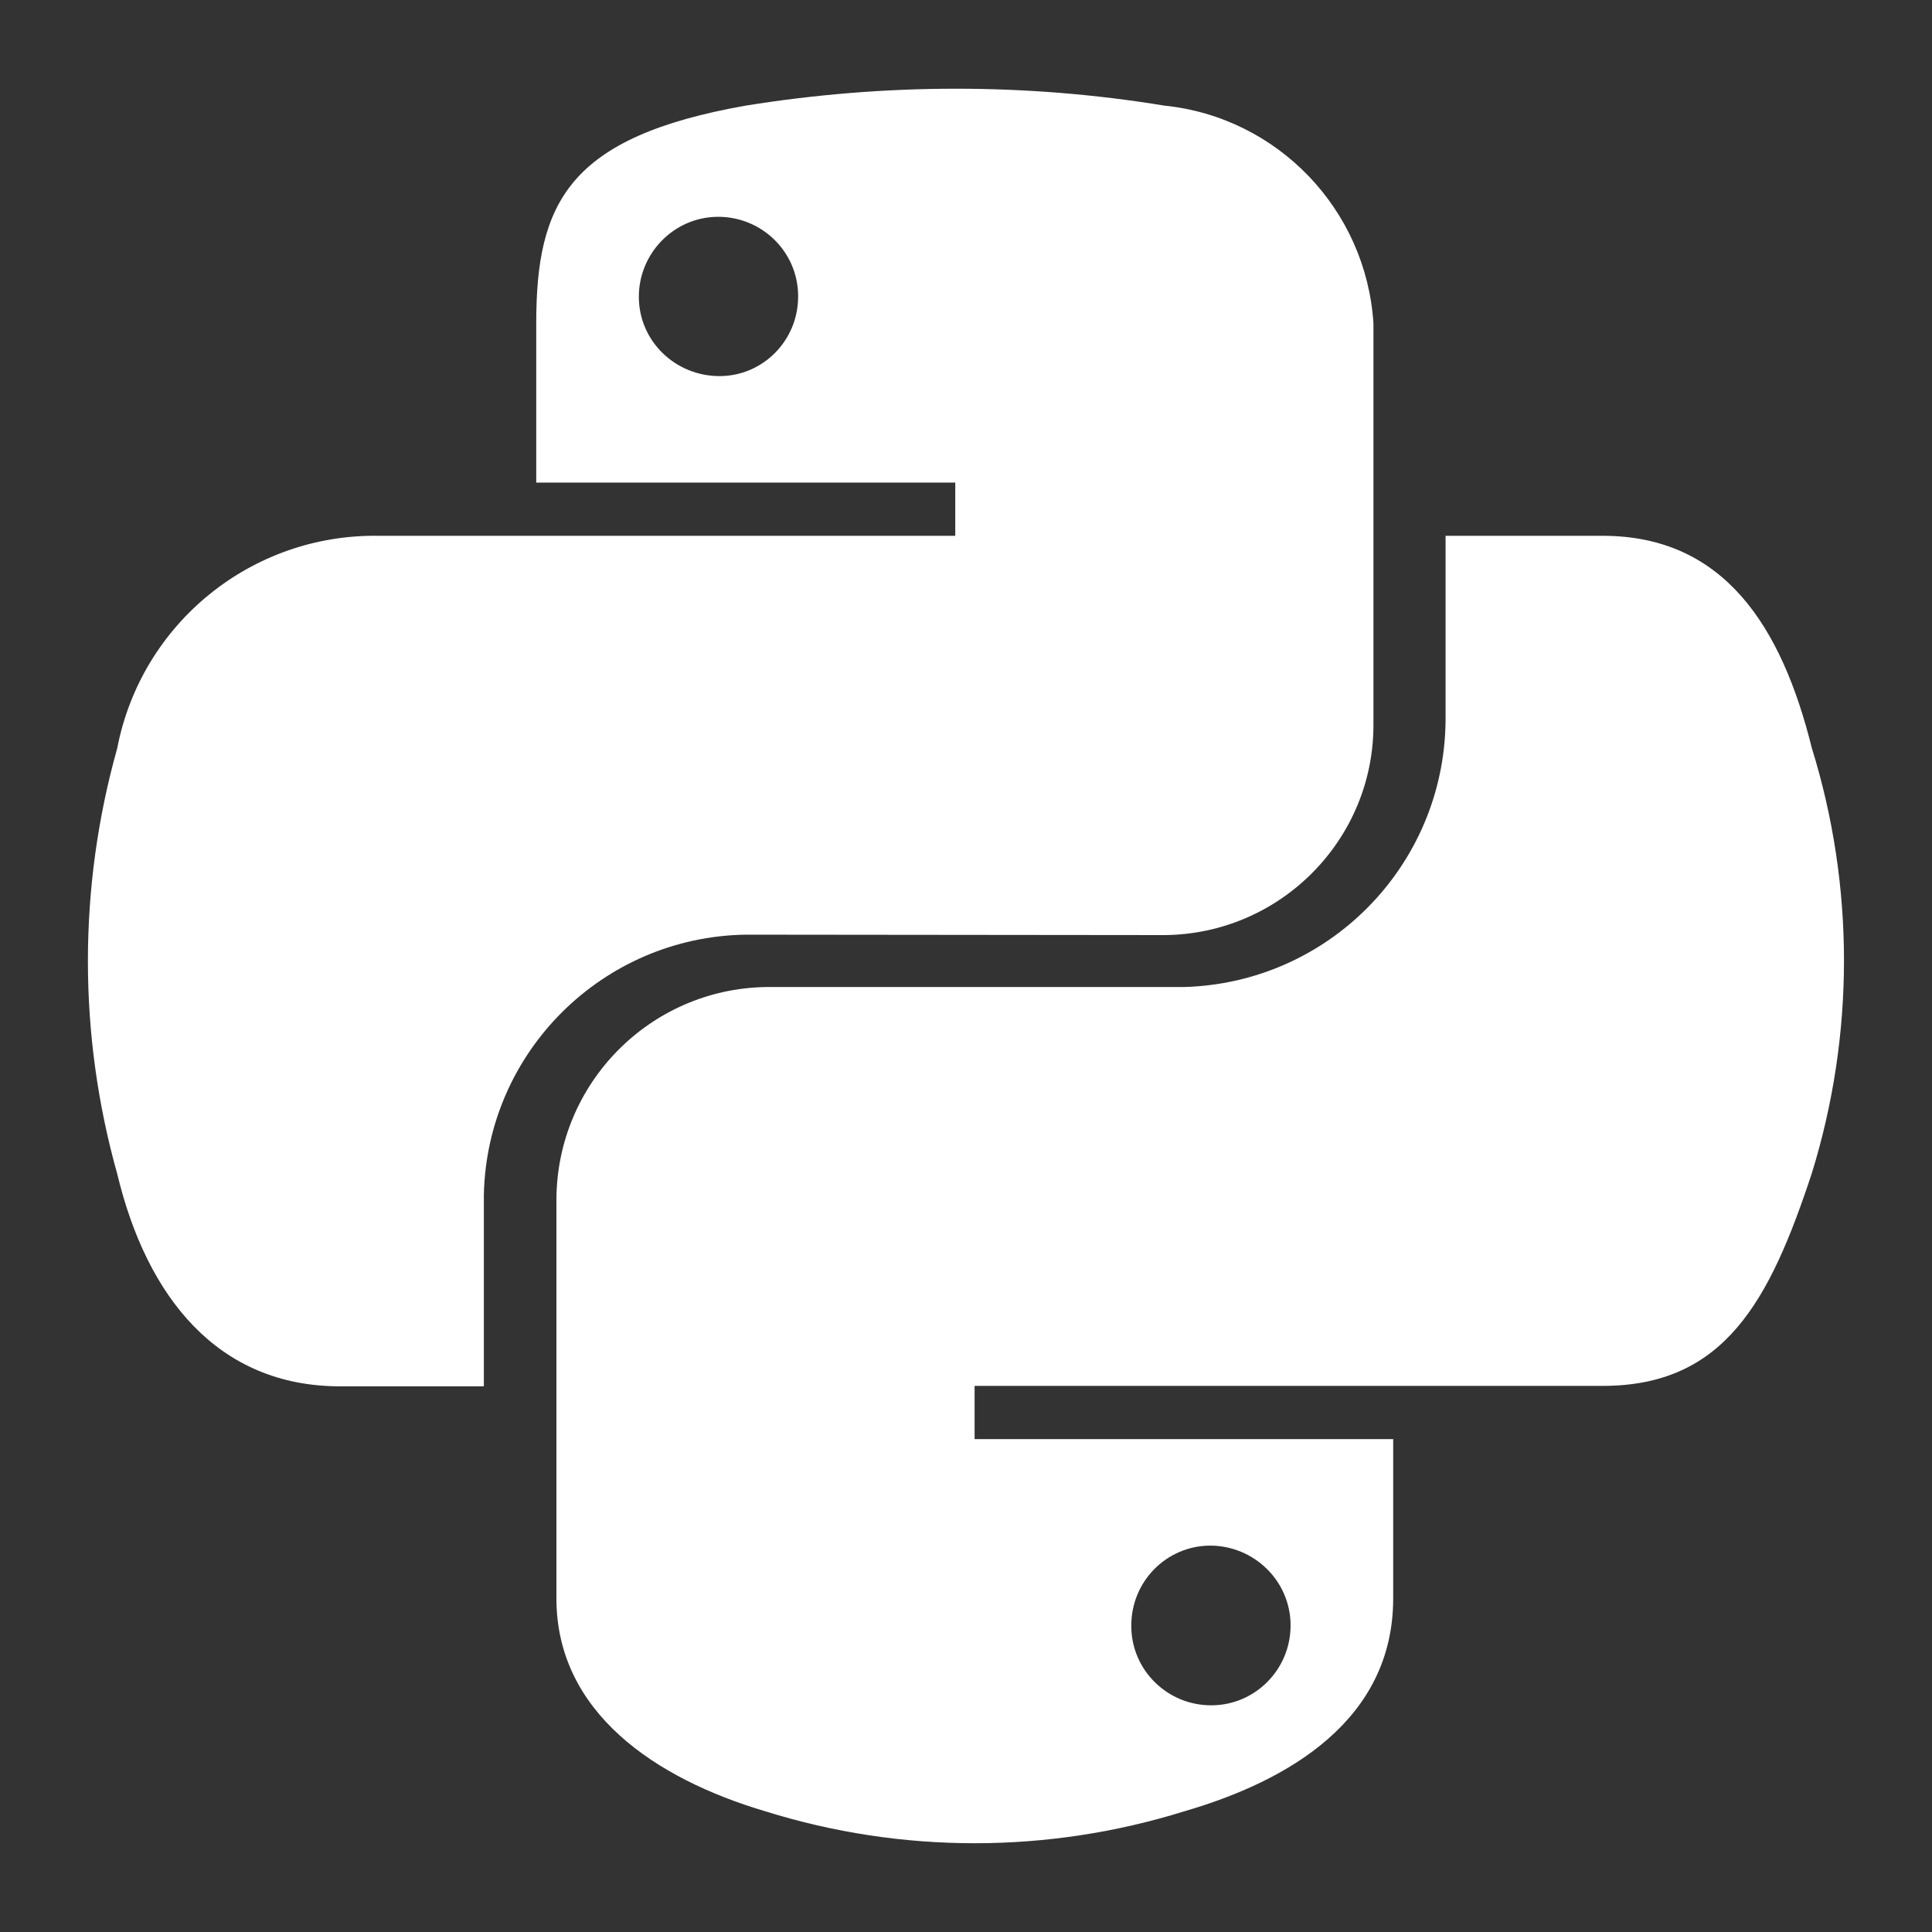 <?xml version="1.0" encoding="UTF-8"?>
<svg xmlns="http://www.w3.org/2000/svg" id="Layer_1" data-name="Layer 1" viewBox="0 0 45 45">
  <rect x="0" y="0" width="45" height="45" fill="#333333" stroke="none"/>
  <defs>
    <style>
      .cls-1 {
        fill: #fff;
        stroke-width: 0px;
      }
    </style>
  </defs>
  <path class="cls-1" d="m42.2,17.42c-.7-2.82-2.04-4.94-4.87-4.94h-3.66v4.32c-.04,3.37-2.73,6.1-6.1,6.19h-9.74c-2.7.05-4.86,2.25-4.87,4.95v9.29c0,2.65,2.3,4.2,4.87,4.96,3.17.99,6.57.99,9.75,0,2.45-.71,4.87-2.14,4.87-4.96v-3.71h-9.75v-1.24h14.63c2.84,0,3.89-1.98,4.87-4.95,1-3.23,1-6.69,0-9.91Zm-15.85,20.44c0-1.02.81-1.85,1.83-1.86h0c1.03,0,1.87.82,1.88,1.84.01,1.03-.81,1.87-1.83,1.88-1.03.01-1.87-.81-1.88-1.83v-.03Z"></path>
  <path class="cls-1" d="m27.12,2.46c-3.23-.53-6.52-.52-9.75,0-4.13.73-4.88,2.26-4.88,5.07v3.71h9.76v1.24h-13.42c-2.97-.05-5.54,2.04-6.1,4.95-.91,3.24-.91,6.67,0,9.91.69,2.88,2.35,4.95,5.19,4.95h3.35v-4.46c.07-3.33,2.77-6.01,6.1-6.06h0s9.75.01,9.75.01c2.71-.02,4.9-2.24,4.87-4.95V7.53c-.17-2.65-2.23-4.8-4.87-5.07Zm-8.53,4.45c0,1.02-.82,1.85-1.83,1.85-1.03,0-1.87-.81-1.88-1.83s.81-1.87,1.83-1.88c1.03-.01,1.87.81,1.88,1.83v.03Z"></path>
</svg>
